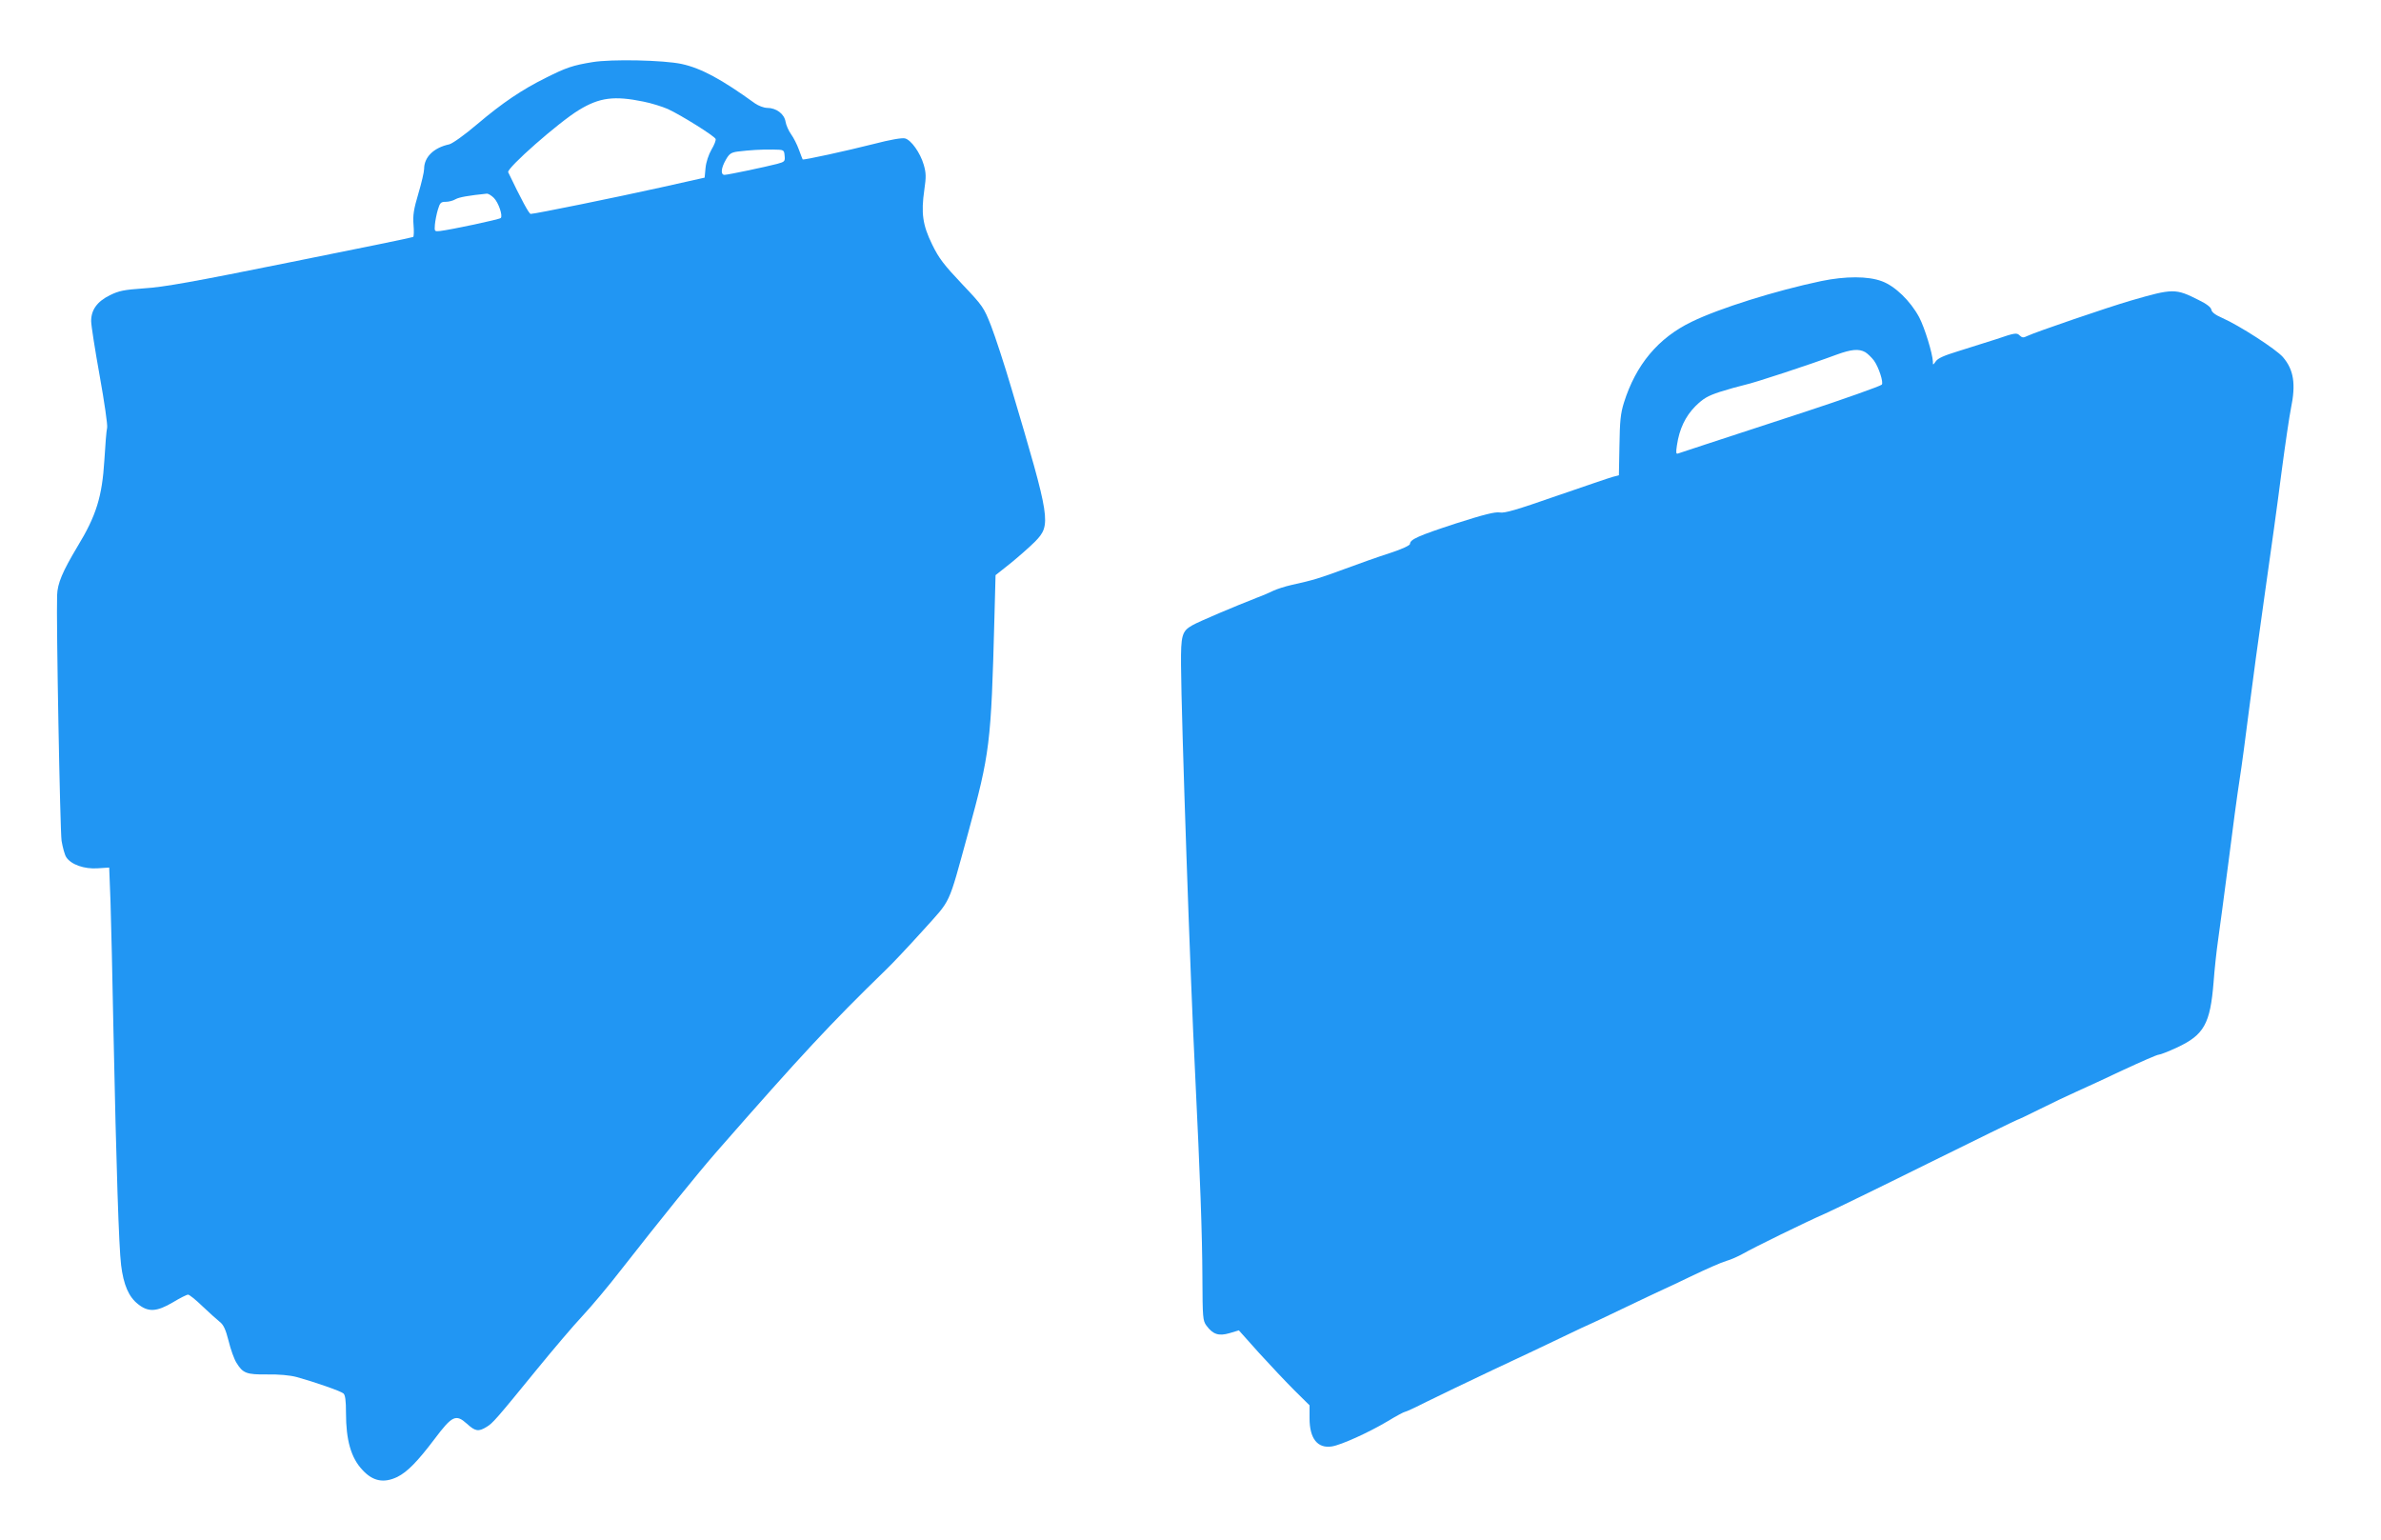 <?xml version="1.0" standalone="no"?>
<!DOCTYPE svg PUBLIC "-//W3C//DTD SVG 20010904//EN"
 "http://www.w3.org/TR/2001/REC-SVG-20010904/DTD/svg10.dtd">
<svg version="1.0" xmlns="http://www.w3.org/2000/svg"
 width="1280pt" height="828pt" viewBox="0 0 1280 828"
 preserveAspectRatio="xMidYMid meet">
<g transform="translate(0,828) scale(0.1,-0.1)"
fill="#2196f3" stroke="none">
<path d="M3185 7946 c-104 -17 -141 -29 -250 -84 -129 -64 -233 -134 -370
-250 -68 -58 -133 -104 -150 -108 -84 -18 -135 -69 -135 -132 0 -16 -14 -76
-31 -133 -25 -84 -30 -116 -26 -167 3 -34 2 -64 -2 -66 -4 -3 -302 -64 -662
-136 -519 -105 -681 -134 -783 -140 -111 -8 -136 -13 -185 -37 -69 -34 -101
-79 -101 -139 0 -23 21 -156 46 -295 25 -139 43 -264 40 -278 -4 -14 -10 -94
-15 -176 -12 -194 -43 -297 -145 -464 -80 -134 -107 -197 -109 -261 -5 -138
16 -1265 24 -1320 6 -36 17 -76 25 -88 26 -40 97 -65 169 -60 l62 4 7 -181 c3
-99 11 -414 16 -700 15 -726 29 -1159 41 -1256 13 -106 41 -171 91 -210 55
-44 100 -42 188 10 38 23 74 41 81 41 7 0 42 -28 78 -63 36 -34 78 -72 92 -83
20 -15 32 -40 48 -103 11 -46 30 -98 42 -117 35 -57 54 -64 165 -63 63 1 121
-4 159 -14 91 -25 236 -75 251 -88 10 -8 14 -38 14 -105 0 -146 27 -242 89
-307 55 -60 114 -72 187 -37 54 27 108 82 201 205 94 125 114 134 173 81 45
-41 62 -44 106 -17 33 20 50 39 275 315 85 104 192 230 239 280 47 50 142 163
210 251 213 272 409 515 514 635 457 522 610 686 905 973 36 34 126 130 202
214 156 174 133 123 243 523 118 433 124 477 142 1162 l6 226 82 65 c44 36
103 88 131 116 87 90 83 115 -127 821 -38 129 -88 281 -110 338 -39 99 -43
106 -156 225 -98 104 -124 137 -161 213 -51 104 -60 168 -42 293 10 69 10 90
-3 135 -19 65 -68 134 -101 142 -16 4 -80 -7 -168 -30 -146 -37 -379 -88 -382
-83 -1 1 -10 25 -20 52 -10 28 -29 65 -42 83 -13 18 -27 49 -30 68 -7 42 -50
74 -99 74 -17 0 -46 11 -65 24 -180 130 -289 189 -394 212 -97 21 -378 27
-480 10z m273 -212 c42 -8 102 -27 132 -40 70 -32 251 -145 257 -161 3 -6 -7
-32 -22 -57 -15 -26 -29 -67 -32 -98 l-5 -53 -237 -53 c-234 -52 -675 -142
-698 -142 -9 0 -50 76 -121 224 -10 21 273 270 381 335 110 67 189 77 345 45z
m760 -291 c3 -30 1 -33 -40 -44 -61 -16 -265 -59 -283 -59 -22 0 -19 36 7 81
18 32 28 39 62 44 66 8 127 12 191 11 60 -1 60 -1 63 -33z m-1563 -227 c25
-25 49 -96 37 -108 -8 -8 -268 -63 -327 -70 -29 -3 -30 -2 -27 35 2 21 9 57
16 80 11 37 16 42 42 42 16 0 40 6 53 14 19 11 71 20 169 30 7 0 24 -10 37
-23z"/>
<path d="M9791 6769 c-247 -52 -547 -146 -697 -219 -180 -87 -300 -231 -364
-435 -18 -58 -22 -98 -24 -230 l-3 -160 -34 -9 c-19 -5 -155 -52 -304 -103
-212 -74 -277 -93 -302 -88 -25 4 -83 -10 -236 -59 -202 -66 -247 -86 -247
-110 0 -8 -43 -28 -107 -49 -60 -19 -170 -58 -245 -86 -136 -50 -164 -59 -286
-86 -35 -8 -78 -22 -95 -30 -18 -9 -59 -27 -92 -39 -110 -43 -310 -127 -346
-148 -55 -31 -61 -54 -60 -213 2 -292 50 -1692 76 -2200 27 -554 38 -859 39
-1092 1 -218 2 -233 22 -260 35 -47 66 -57 124 -40 l50 15 109 -122 c60 -66
146 -157 190 -201 l81 -80 0 -70 c0 -109 43 -163 120 -151 51 8 198 75 299
135 46 28 89 51 94 51 5 0 57 24 116 54 58 29 219 106 356 171 138 64 310 146
383 181 73 35 134 64 136 64 2 0 93 43 201 95 109 52 199 95 201 95 1 0 67 31
146 69 79 38 163 75 188 82 25 7 65 25 90 39 57 33 341 172 440 215 41 18 290
139 552 269 263 130 480 236 483 236 3 0 56 25 118 56 62 31 150 73 197 94 47
21 162 74 257 119 95 44 179 81 188 81 8 0 52 17 97 38 147 68 180 128 198
352 5 69 16 170 24 225 8 55 33 244 56 420 22 176 49 376 60 445 11 69 33 235
50 370 17 135 55 416 85 625 30 209 71 504 90 655 20 151 43 307 51 345 27
131 15 207 -43 275 -37 43 -236 171 -327 211 -37 16 -56 31 -58 44 -2 13 -25
31 -68 52 -125 63 -137 63 -365 -3 -127 -37 -512 -169 -556 -190 -22 -11 -28
-10 -42 3 -15 15 -25 14 -124 -20 -59 -19 -154 -49 -209 -66 -72 -22 -106 -37
-117 -53 -16 -22 -16 -22 -16 -2 -2 44 -44 182 -74 239 -47 87 -129 167 -200
193 -74 28 -195 28 -326 1z m236 -382 c12 -7 33 -27 47 -45 26 -36 53 -119 42
-130 -8 -8 -214 -81 -406 -144 -536 -175 -677 -222 -689 -226 -11 -4 -12 4 -6
44 13 88 45 155 99 210 43 42 65 55 131 77 44 14 105 31 135 38 52 11 347 108
495 163 77 28 118 32 152 13z"/>
</g>
</svg>
